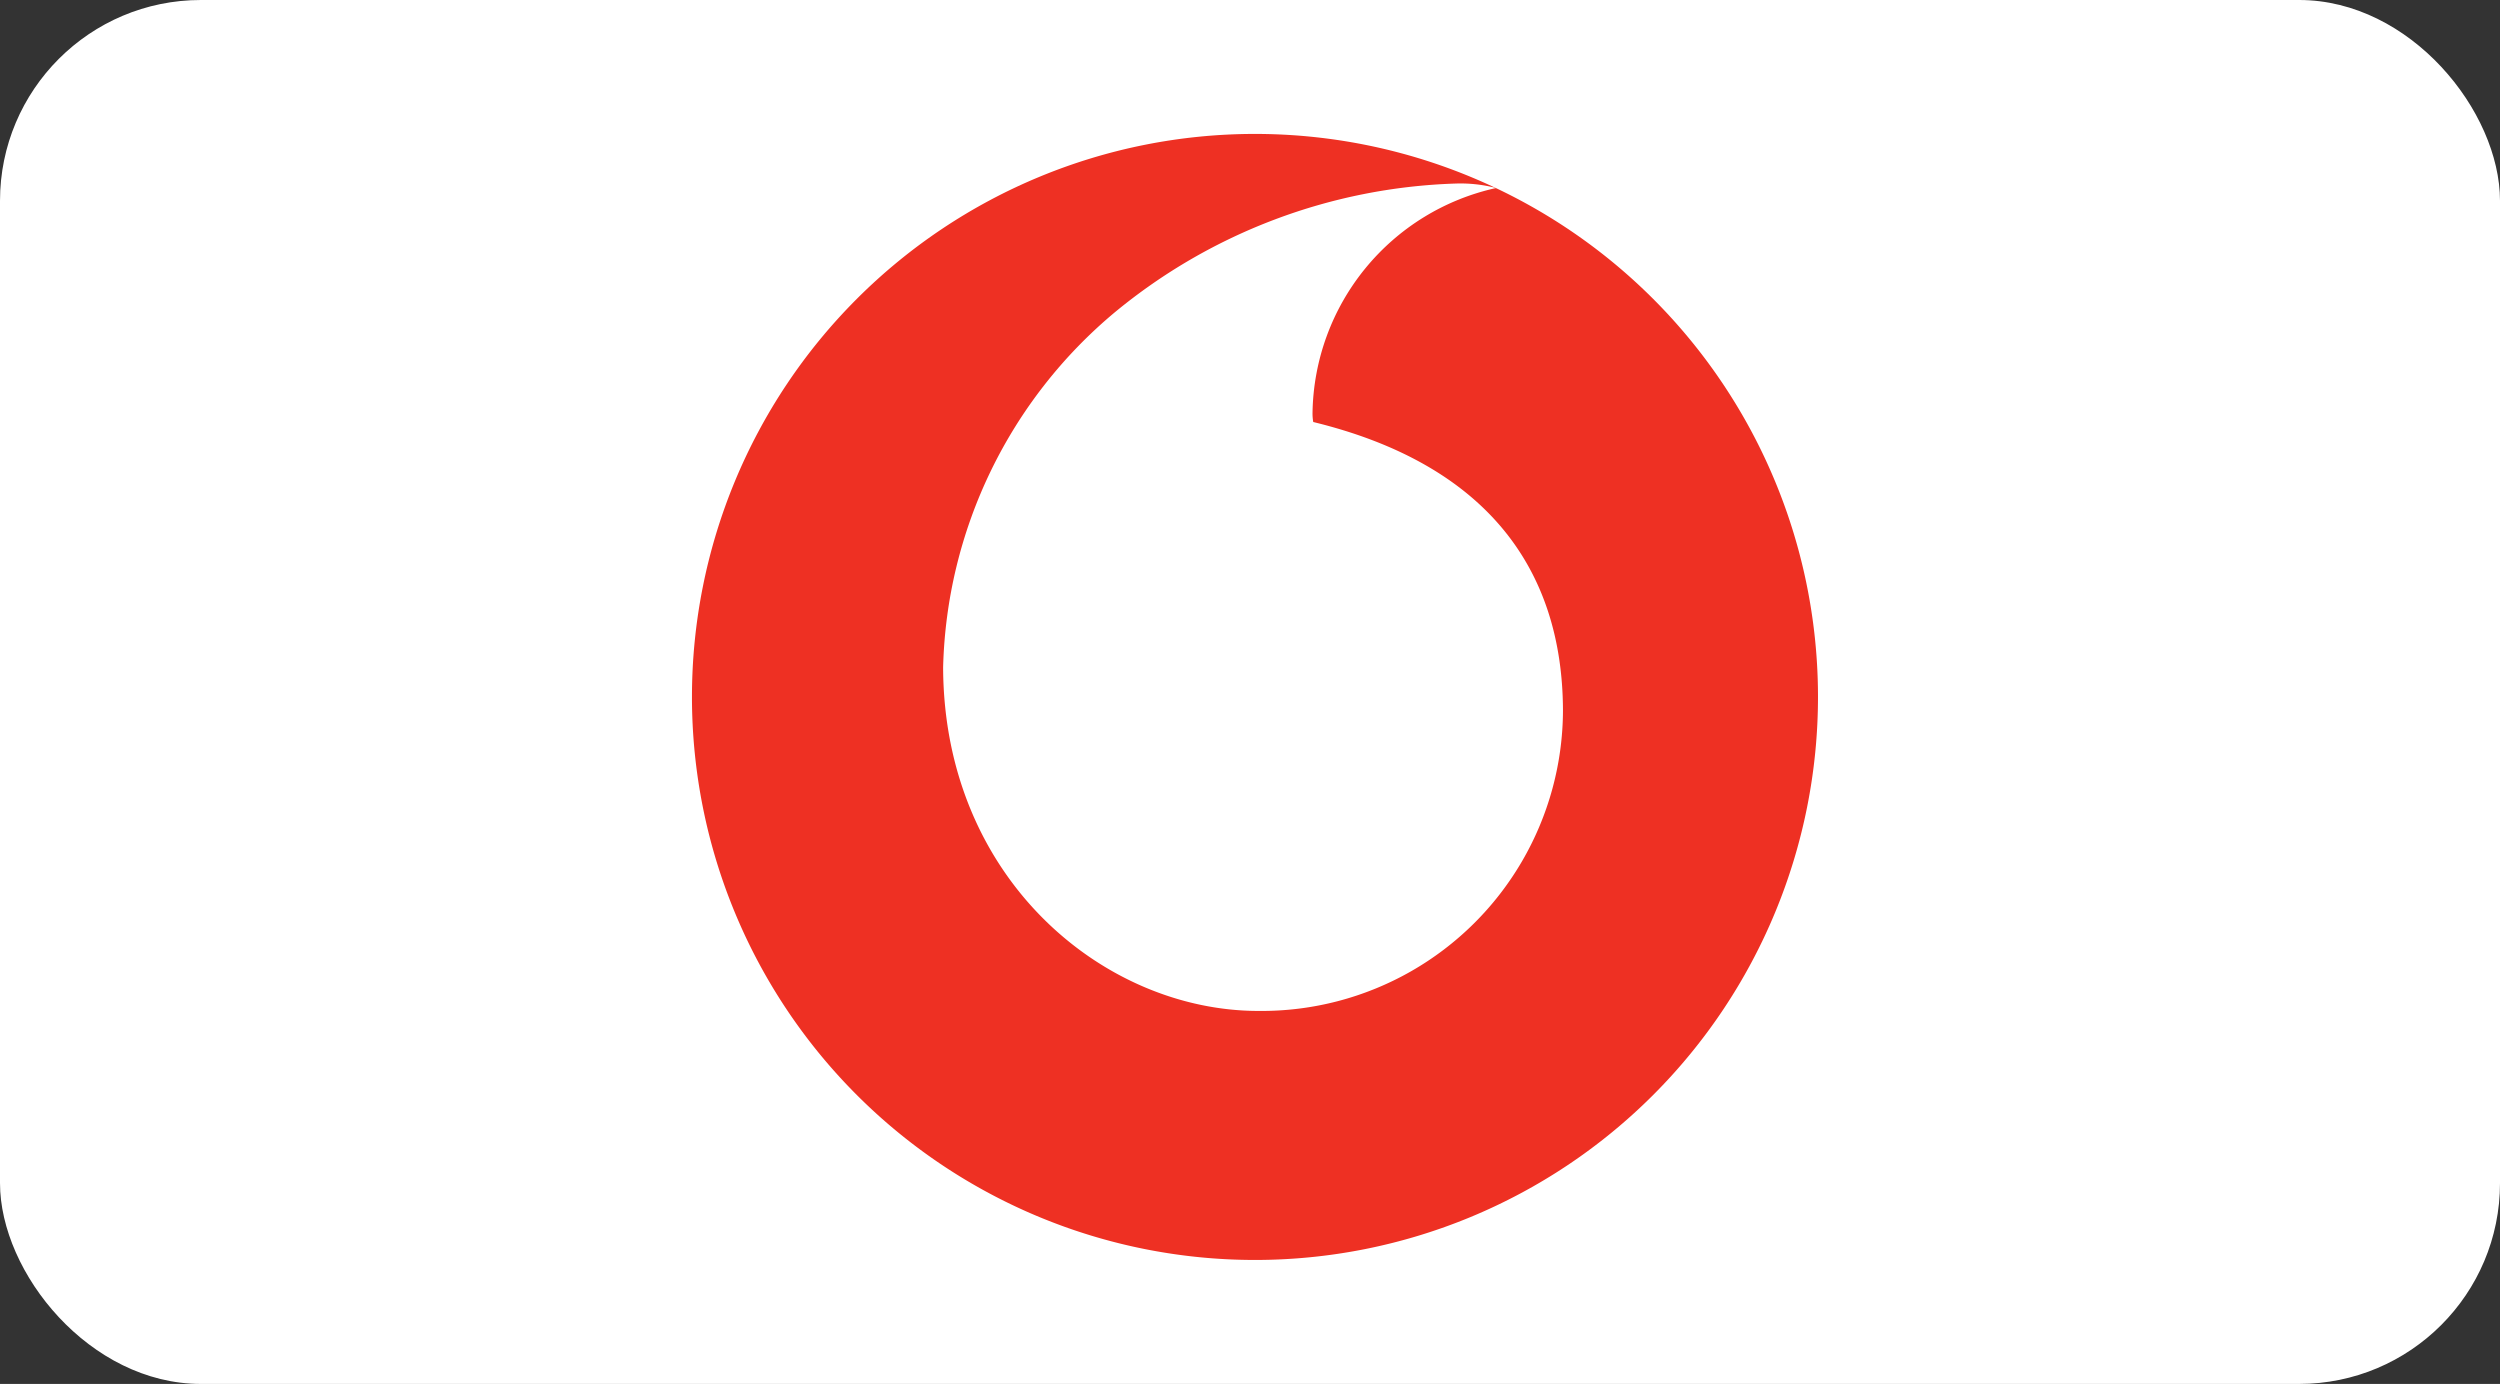 <svg xmlns="http://www.w3.org/2000/svg" width="112" height="62" viewBox="0 0 112 62">
  <rect x="0" y="0" width="112" height="62" fill="#333333" stroke="none"/>
  <g id="Group_41576" data-name="Group 41576" transform="translate(-314.124 -335.239)">
    <g id="Group_41573" data-name="Group 41573">
      <rect id="Rectangle_22839" data-name="Rectangle 22839" width="112" height="62" rx="9" transform="translate(314.124 335.239)" fill="#fff"/>
      <g id="Vodafone_2017_logo" transform="translate(344.991 341.107)">
        <g id="Group_41506" data-name="Group 41506" transform="translate(0.132 0.132)">
          <path id="Path_81928" data-name="Path 81928" d="M54.145,90.135A25.223,25.223,0,1,1,28.924,64.909,25.222,25.222,0,0,1,54.145,90.135" transform="translate(-3.698 -64.909)" fill="#ee3023"/>
          <path id="Path_81929" data-name="Path 81929" d="M18.793,102.158c-6.929.024-14.14-5.89-14.172-15.391a21.412,21.412,0,0,1,7.7-15.915A25.23,25.23,0,0,1,27.58,65.091a6.353,6.353,0,0,1,1.817.2A10.477,10.477,0,0,0,21.17,75.362a2.241,2.241,0,0,0,.032.412c7.679,1.872,11.165,6.507,11.188,12.916a13.5,13.5,0,0,1-13.6,13.468" transform="translate(6.632 -62.868)" fill="#fff"/>
        </g>
      </g>
    </g>
  </g>
</svg>
